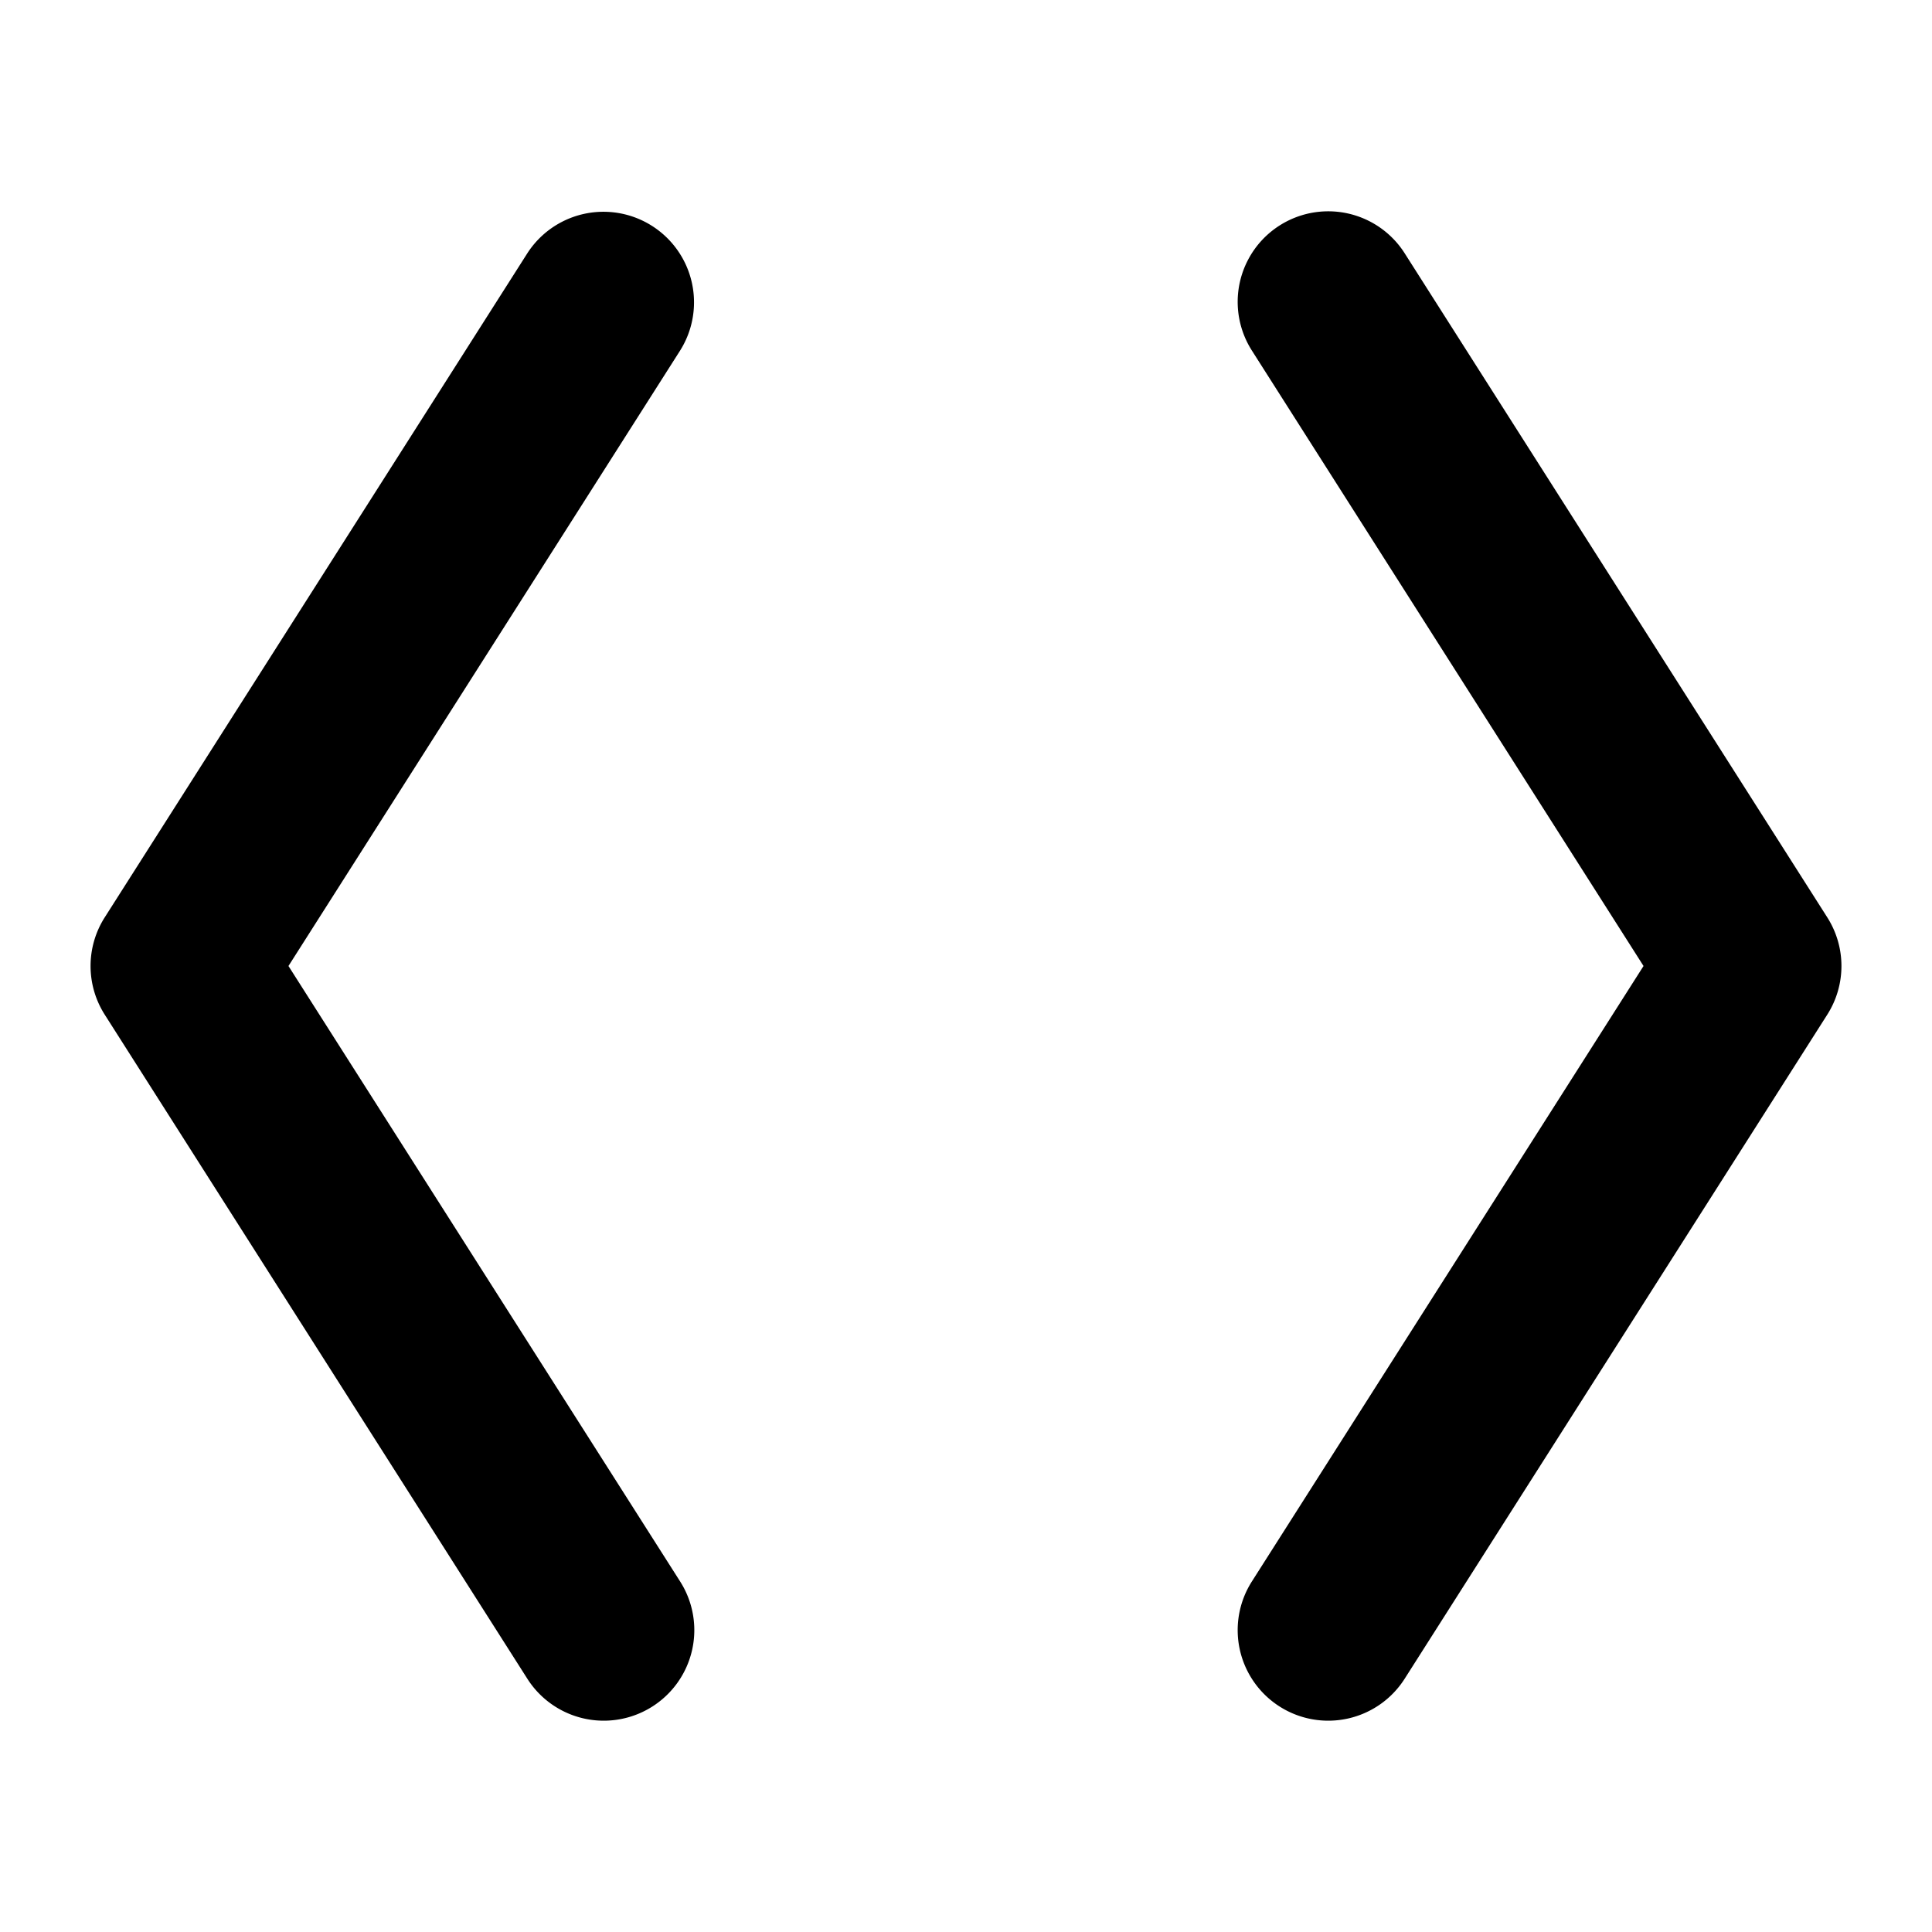 <?xml version="1.0" encoding="utf-8"?>
<svg fill="#000000" width="800px" height="800px" viewBox="0 0 256 256" id="Flat" xmlns="http://www.w3.org/2000/svg">
  <path d="M90.124,46.442,38.224,128,90.124,209.558a12,12,0,1,1-20.248,12.885l-56-88a11.999,11.999,0,0,1,0-12.885l56-88A12,12,0,0,1,90.124,46.442Zm152,75.115-56-88a12,12,0,1,0-20.248,12.885L217.776,128,165.876,209.558a12,12,0,1,0,20.248,12.885l56-88A11.999,11.999,0,0,0,242.124,121.558Z"/>
</svg>